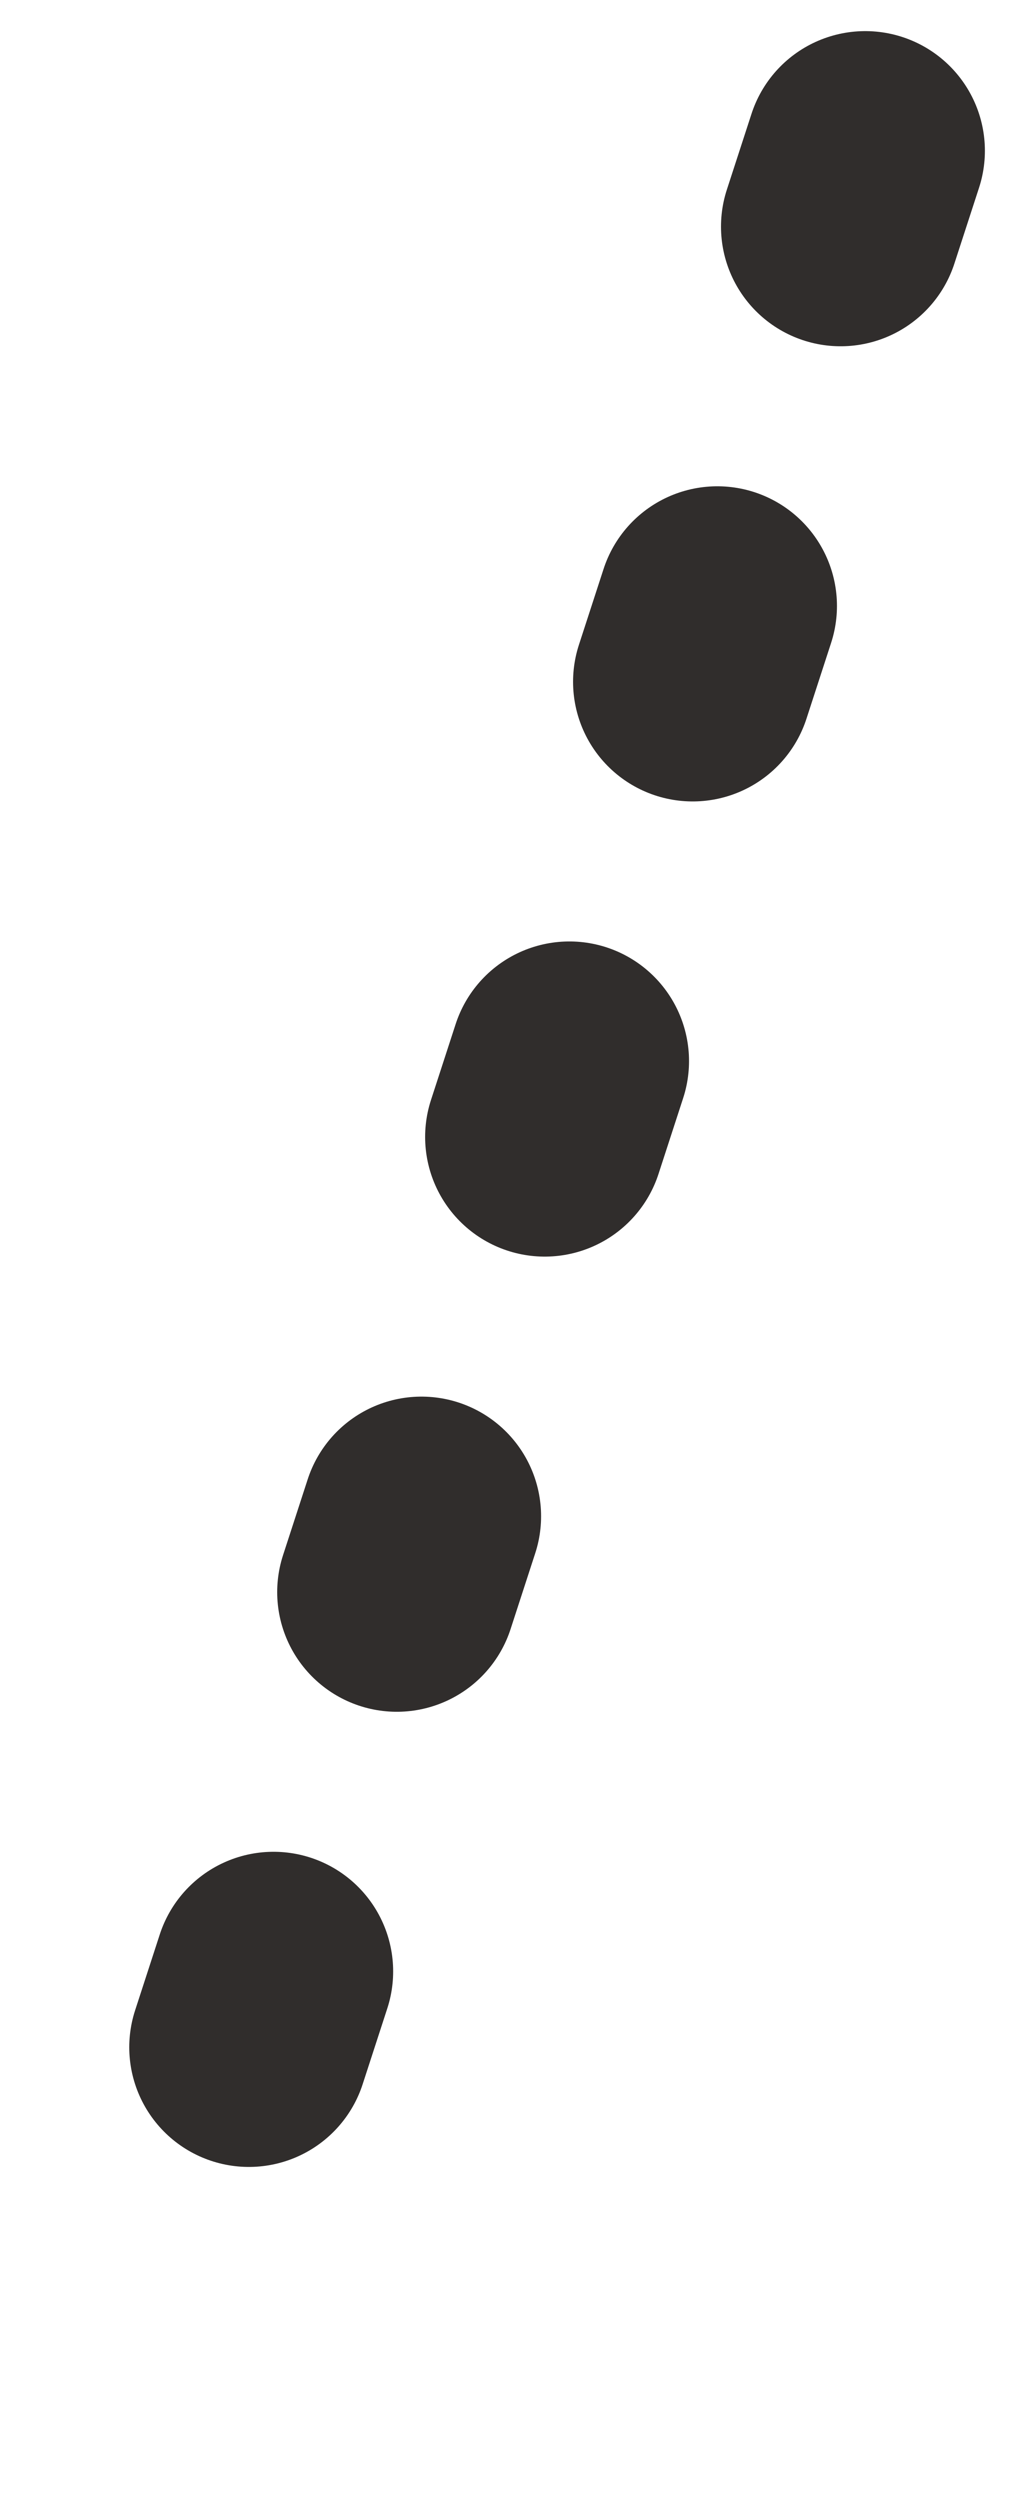 <svg xmlns="http://www.w3.org/2000/svg" width="12.74" height="31.338" viewBox="0 0 12.74 31.338">
  <path id="Path_4860" data-name="Path 4860" d="M-15361.743-7766.548l-8.959,27.558" transform="translate(15372.593 7768.438)" fill="none" stroke="#302d2c" stroke-linecap="round" stroke-width="3" stroke-dasharray="1 5"/>
</svg>
